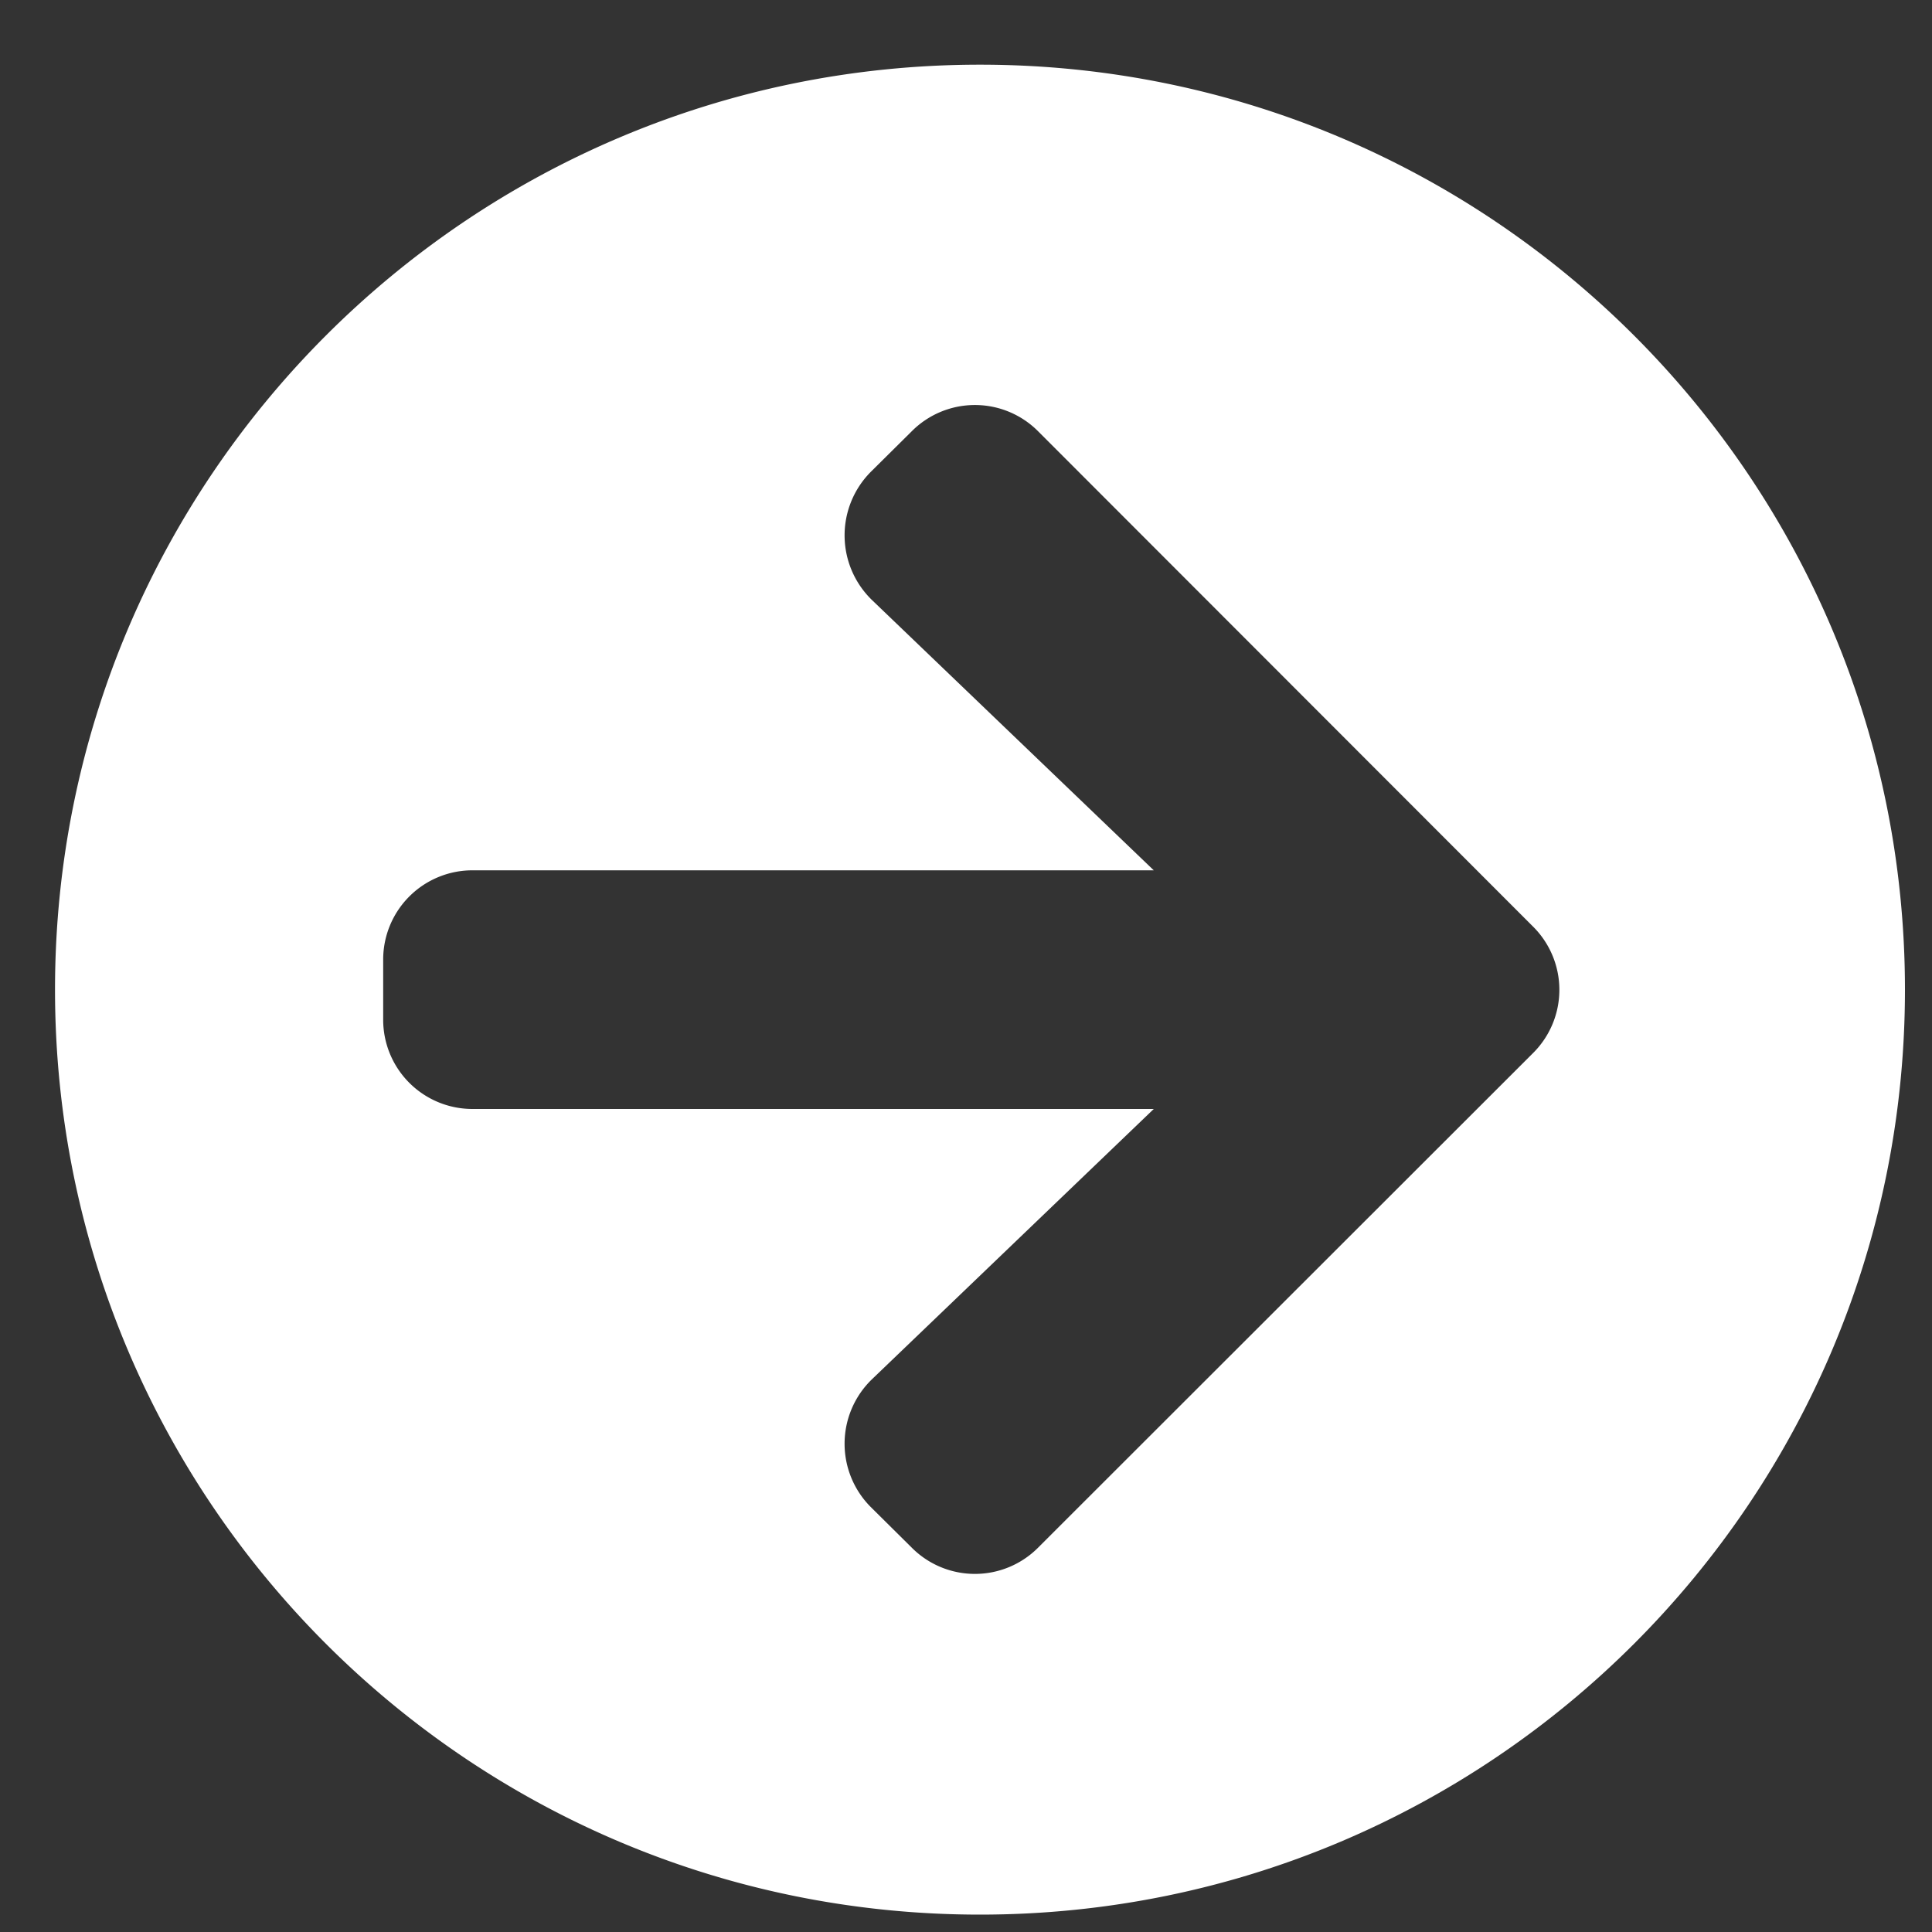 <svg xmlns="http://www.w3.org/2000/svg" width="21" height="21" viewBox="0 0 21 21"><rect x="0" y="0" width="21" height="21" fill="#333333" stroke="none"/><g><g><path fill="#fff" d="M9.464 5.13l.446-.442a.969.969 0 0 1 1.374 0l5.38 5.384a.969.969 0 0 1 0 1.374l-5.38 5.376a.969.969 0 0 1-1.374 0l-.446-.442a.974.974 0 0 1 .016-1.39l3.061-2.936H5.138a.97.97 0 0 1-.973-.973v-.648a.97.97 0 0 1 .973-.973h7.403l-3.06-2.935a.979.979 0 0 1-.017-1.395zM.598 10.757c0 5.554 4.5 10.054 10.054 10.054s10.054-4.5 10.054-10.054S16.206.703 10.652.703.598 5.203.598 10.757z"/></g></g></svg>